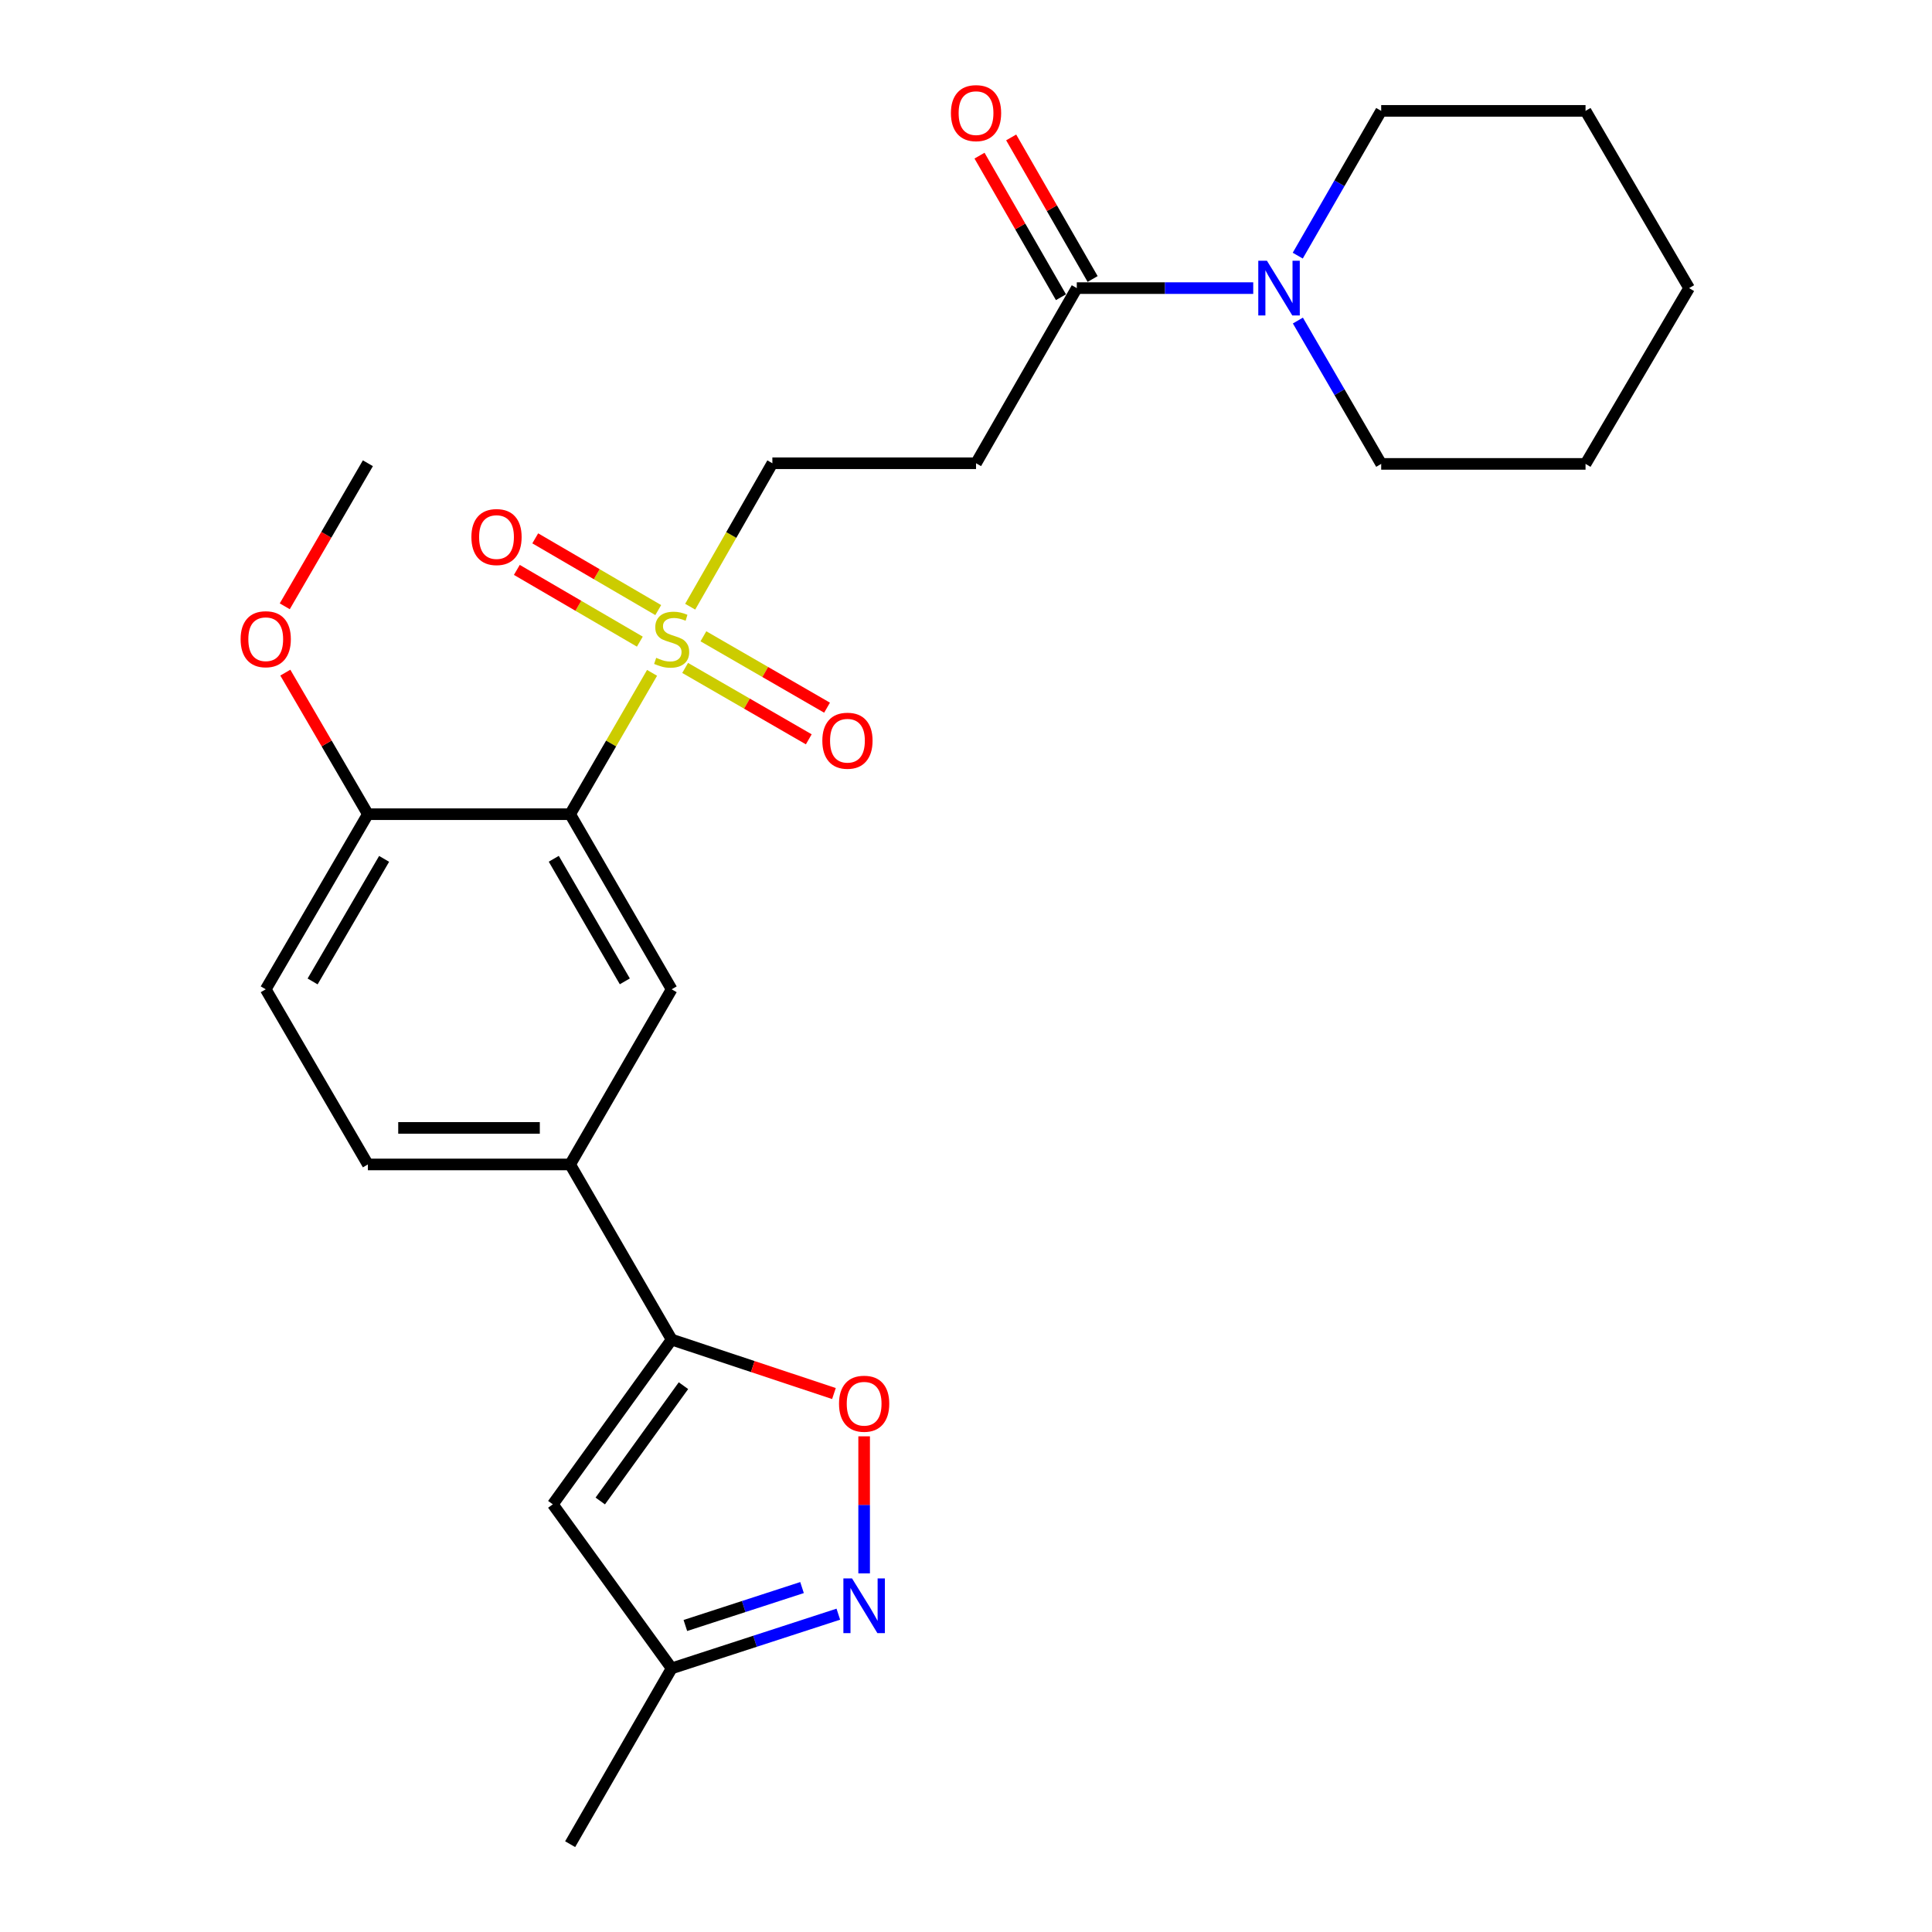 <?xml version='1.0' encoding='iso-8859-1'?>
<svg version='1.1' baseProfile='full'
              xmlns='http://www.w3.org/2000/svg'
                      xmlns:rdkit='http://www.rdkit.org/xml'
                      xmlns:xlink='http://www.w3.org/1999/xlink'
                  xml:space='preserve'
width='1000px' height='1000px' viewBox='0 0 1000 1000'>
<!-- END OF HEADER -->
<rect style='opacity:1.0;fill:#FFFFFF;stroke:none' width='1000' height='1000' x='0' y='0'> </rect>
<path class='bond-0' d='M 337.506,348.271 L 316.307,384.849' style='fill:none;fill-rule:evenodd;stroke:#CCCC00;stroke-width:6px;stroke-linecap:butt;stroke-linejoin:miter;stroke-opacity:1' />
<path class='bond-0' d='M 316.307,384.849 L 295.108,421.426' style='fill:none;fill-rule:evenodd;stroke:#000000;stroke-width:6px;stroke-linecap:butt;stroke-linejoin:miter;stroke-opacity:1' />
<path class='bond-10' d='M 357.239,314.03 L 378.509,276.905' style='fill:none;fill-rule:evenodd;stroke:#CCCC00;stroke-width:6px;stroke-linecap:butt;stroke-linejoin:miter;stroke-opacity:1' />
<path class='bond-10' d='M 378.509,276.905 L 399.778,239.78' style='fill:none;fill-rule:evenodd;stroke:#000000;stroke-width:6px;stroke-linecap:butt;stroke-linejoin:miter;stroke-opacity:1' />
<path class='bond-13' d='M 340.708,315.777 L 308.875,297.21' style='fill:none;fill-rule:evenodd;stroke:#CCCC00;stroke-width:6px;stroke-linecap:butt;stroke-linejoin:miter;stroke-opacity:1' />
<path class='bond-13' d='M 308.875,297.21 L 277.042,278.643' style='fill:none;fill-rule:evenodd;stroke:#FF0000;stroke-width:6px;stroke-linecap:butt;stroke-linejoin:miter;stroke-opacity:1' />
<path class='bond-13' d='M 331.18,332.112 L 299.347,313.545' style='fill:none;fill-rule:evenodd;stroke:#CCCC00;stroke-width:6px;stroke-linecap:butt;stroke-linejoin:miter;stroke-opacity:1' />
<path class='bond-13' d='M 299.347,313.545 L 267.514,294.978' style='fill:none;fill-rule:evenodd;stroke:#FF0000;stroke-width:6px;stroke-linecap:butt;stroke-linejoin:miter;stroke-opacity:1' />
<path class='bond-14' d='M 354.627,345.719 L 386.624,364.195' style='fill:none;fill-rule:evenodd;stroke:#CCCC00;stroke-width:6px;stroke-linecap:butt;stroke-linejoin:miter;stroke-opacity:1' />
<path class='bond-14' d='M 386.624,364.195 L 418.622,382.671' style='fill:none;fill-rule:evenodd;stroke:#FF0000;stroke-width:6px;stroke-linecap:butt;stroke-linejoin:miter;stroke-opacity:1' />
<path class='bond-14' d='M 364.083,329.343 L 396.081,347.819' style='fill:none;fill-rule:evenodd;stroke:#CCCC00;stroke-width:6px;stroke-linecap:butt;stroke-linejoin:miter;stroke-opacity:1' />
<path class='bond-14' d='M 396.081,347.819 L 428.078,366.295' style='fill:none;fill-rule:evenodd;stroke:#FF0000;stroke-width:6px;stroke-linecap:butt;stroke-linejoin:miter;stroke-opacity:1' />
<path class='bond-5' d='M 295.108,421.426 L 347.648,512.06' style='fill:none;fill-rule:evenodd;stroke:#000000;stroke-width:6px;stroke-linecap:butt;stroke-linejoin:miter;stroke-opacity:1' />
<path class='bond-5' d='M 286.629,444.505 L 323.407,507.949' style='fill:none;fill-rule:evenodd;stroke:#000000;stroke-width:6px;stroke-linecap:butt;stroke-linejoin:miter;stroke-opacity:1' />
<path class='bond-12' d='M 295.108,421.426 L 190.417,421.426' style='fill:none;fill-rule:evenodd;stroke:#000000;stroke-width:6px;stroke-linecap:butt;stroke-linejoin:miter;stroke-opacity:1' />
<path class='bond-1' d='M 347.648,693.37 L 295.108,602.715' style='fill:none;fill-rule:evenodd;stroke:#000000;stroke-width:6px;stroke-linecap:butt;stroke-linejoin:miter;stroke-opacity:1' />
<path class='bond-3' d='M 347.648,693.37 L 389.649,707.331' style='fill:none;fill-rule:evenodd;stroke:#000000;stroke-width:6px;stroke-linecap:butt;stroke-linejoin:miter;stroke-opacity:1' />
<path class='bond-3' d='M 389.649,707.331 L 431.65,721.291' style='fill:none;fill-rule:evenodd;stroke:#FF0000;stroke-width:6px;stroke-linecap:butt;stroke-linejoin:miter;stroke-opacity:1' />
<path class='bond-4' d='M 347.648,693.37 L 286.136,778.636' style='fill:none;fill-rule:evenodd;stroke:#000000;stroke-width:6px;stroke-linecap:butt;stroke-linejoin:miter;stroke-opacity:1' />
<path class='bond-4' d='M 353.757,717.224 L 310.699,776.91' style='fill:none;fill-rule:evenodd;stroke:#000000;stroke-width:6px;stroke-linecap:butt;stroke-linejoin:miter;stroke-opacity:1' />
<path class='bond-2' d='M 447.275,814.378 L 447.275,778.91' style='fill:none;fill-rule:evenodd;stroke:#0000FF;stroke-width:6px;stroke-linecap:butt;stroke-linejoin:miter;stroke-opacity:1' />
<path class='bond-2' d='M 447.275,778.91 L 447.275,743.442' style='fill:none;fill-rule:evenodd;stroke:#FF0000;stroke-width:6px;stroke-linecap:butt;stroke-linejoin:miter;stroke-opacity:1' />
<path class='bond-27' d='M 433.916,835.497 L 390.782,849.521' style='fill:none;fill-rule:evenodd;stroke:#0000FF;stroke-width:6px;stroke-linecap:butt;stroke-linejoin:miter;stroke-opacity:1' />
<path class='bond-27' d='M 390.782,849.521 L 347.648,863.544' style='fill:none;fill-rule:evenodd;stroke:#000000;stroke-width:6px;stroke-linecap:butt;stroke-linejoin:miter;stroke-opacity:1' />
<path class='bond-27' d='M 415.129,821.72 L 384.935,831.537' style='fill:none;fill-rule:evenodd;stroke:#0000FF;stroke-width:6px;stroke-linecap:butt;stroke-linejoin:miter;stroke-opacity:1' />
<path class='bond-27' d='M 384.935,831.537 L 354.741,841.353' style='fill:none;fill-rule:evenodd;stroke:#000000;stroke-width:6px;stroke-linecap:butt;stroke-linejoin:miter;stroke-opacity:1' />
<path class='bond-11' d='M 286.136,778.636 L 347.648,863.544' style='fill:none;fill-rule:evenodd;stroke:#000000;stroke-width:6px;stroke-linecap:butt;stroke-linejoin:miter;stroke-opacity:1' />
<path class='bond-8' d='M 347.648,512.06 L 295.108,602.715' style='fill:none;fill-rule:evenodd;stroke:#000000;stroke-width:6px;stroke-linecap:butt;stroke-linejoin:miter;stroke-opacity:1' />
<path class='bond-6' d='M 557.345,149.125 L 505.194,239.78' style='fill:none;fill-rule:evenodd;stroke:#000000;stroke-width:6px;stroke-linecap:butt;stroke-linejoin:miter;stroke-opacity:1' />
<path class='bond-7' d='M 557.345,149.125 L 603.006,149.125' style='fill:none;fill-rule:evenodd;stroke:#000000;stroke-width:6px;stroke-linecap:butt;stroke-linejoin:miter;stroke-opacity:1' />
<path class='bond-7' d='M 603.006,149.125 L 648.668,149.125' style='fill:none;fill-rule:evenodd;stroke:#0000FF;stroke-width:6px;stroke-linecap:butt;stroke-linejoin:miter;stroke-opacity:1' />
<path class='bond-15' d='M 565.54,144.41 L 544.463,107.77' style='fill:none;fill-rule:evenodd;stroke:#000000;stroke-width:6px;stroke-linecap:butt;stroke-linejoin:miter;stroke-opacity:1' />
<path class='bond-15' d='M 544.463,107.77 L 523.385,71.13' style='fill:none;fill-rule:evenodd;stroke:#FF0000;stroke-width:6px;stroke-linecap:butt;stroke-linejoin:miter;stroke-opacity:1' />
<path class='bond-15' d='M 549.149,153.84 L 528.071,117.2' style='fill:none;fill-rule:evenodd;stroke:#000000;stroke-width:6px;stroke-linecap:butt;stroke-linejoin:miter;stroke-opacity:1' />
<path class='bond-15' d='M 528.071,117.2 L 506.993,80.56' style='fill:none;fill-rule:evenodd;stroke:#FF0000;stroke-width:6px;stroke-linecap:butt;stroke-linejoin:miter;stroke-opacity:1' />
<path class='bond-19' d='M 671.782,165.916 L 693.342,203.016' style='fill:none;fill-rule:evenodd;stroke:#0000FF;stroke-width:6px;stroke-linecap:butt;stroke-linejoin:miter;stroke-opacity:1' />
<path class='bond-19' d='M 693.342,203.016 L 714.901,240.116' style='fill:none;fill-rule:evenodd;stroke:#000000;stroke-width:6px;stroke-linecap:butt;stroke-linejoin:miter;stroke-opacity:1' />
<path class='bond-20' d='M 671.712,132.318 L 693.307,94.853' style='fill:none;fill-rule:evenodd;stroke:#0000FF;stroke-width:6px;stroke-linecap:butt;stroke-linejoin:miter;stroke-opacity:1' />
<path class='bond-20' d='M 693.307,94.853 L 714.901,57.388' style='fill:none;fill-rule:evenodd;stroke:#000000;stroke-width:6px;stroke-linecap:butt;stroke-linejoin:miter;stroke-opacity:1' />
<path class='bond-26' d='M 295.108,602.715 L 190.417,602.715' style='fill:none;fill-rule:evenodd;stroke:#000000;stroke-width:6px;stroke-linecap:butt;stroke-linejoin:miter;stroke-opacity:1' />
<path class='bond-26' d='M 279.405,583.805 L 206.121,583.805' style='fill:none;fill-rule:evenodd;stroke:#000000;stroke-width:6px;stroke-linecap:butt;stroke-linejoin:miter;stroke-opacity:1' />
<path class='bond-9' d='M 505.194,239.78 L 399.778,239.78' style='fill:none;fill-rule:evenodd;stroke:#000000;stroke-width:6px;stroke-linecap:butt;stroke-linejoin:miter;stroke-opacity:1' />
<path class='bond-21' d='M 347.648,863.544 L 295.108,954.545' style='fill:none;fill-rule:evenodd;stroke:#000000;stroke-width:6px;stroke-linecap:butt;stroke-linejoin:miter;stroke-opacity:1' />
<path class='bond-17' d='M 190.417,421.426 L 137.542,512.06' style='fill:none;fill-rule:evenodd;stroke:#000000;stroke-width:6px;stroke-linecap:butt;stroke-linejoin:miter;stroke-opacity:1' />
<path class='bond-17' d='M 198.82,444.551 L 161.807,507.994' style='fill:none;fill-rule:evenodd;stroke:#000000;stroke-width:6px;stroke-linecap:butt;stroke-linejoin:miter;stroke-opacity:1' />
<path class='bond-18' d='M 190.417,421.426 L 169.049,384.791' style='fill:none;fill-rule:evenodd;stroke:#000000;stroke-width:6px;stroke-linecap:butt;stroke-linejoin:miter;stroke-opacity:1' />
<path class='bond-18' d='M 169.049,384.791 L 147.681,348.155' style='fill:none;fill-rule:evenodd;stroke:#FF0000;stroke-width:6px;stroke-linecap:butt;stroke-linejoin:miter;stroke-opacity:1' />
<path class='bond-16' d='M 190.417,602.715 L 137.542,512.06' style='fill:none;fill-rule:evenodd;stroke:#000000;stroke-width:6px;stroke-linecap:butt;stroke-linejoin:miter;stroke-opacity:1' />
<path class='bond-22' d='M 147.392,313.82 L 168.905,276.8' style='fill:none;fill-rule:evenodd;stroke:#FF0000;stroke-width:6px;stroke-linecap:butt;stroke-linejoin:miter;stroke-opacity:1' />
<path class='bond-22' d='M 168.905,276.8 L 190.417,239.78' style='fill:none;fill-rule:evenodd;stroke:#000000;stroke-width:6px;stroke-linecap:butt;stroke-linejoin:miter;stroke-opacity:1' />
<path class='bond-24' d='M 714.901,240.116 L 820.674,240.116' style='fill:none;fill-rule:evenodd;stroke:#000000;stroke-width:6px;stroke-linecap:butt;stroke-linejoin:miter;stroke-opacity:1' />
<path class='bond-23' d='M 714.901,57.388 L 820.674,57.388' style='fill:none;fill-rule:evenodd;stroke:#000000;stroke-width:6px;stroke-linecap:butt;stroke-linejoin:miter;stroke-opacity:1' />
<path class='bond-25' d='M 820.674,57.388 L 874.274,149.125' style='fill:none;fill-rule:evenodd;stroke:#000000;stroke-width:6px;stroke-linecap:butt;stroke-linejoin:miter;stroke-opacity:1' />
<path class='bond-28' d='M 820.674,240.116 L 874.274,149.125' style='fill:none;fill-rule:evenodd;stroke:#000000;stroke-width:6px;stroke-linecap:butt;stroke-linejoin:miter;stroke-opacity:1' />
<path  class='atom-0' d='M 339.648 340.491
Q 339.968 340.611, 341.288 341.171
Q 342.608 341.731, 344.048 342.091
Q 345.528 342.411, 346.968 342.411
Q 349.648 342.411, 351.208 341.131
Q 352.768 339.811, 352.768 337.531
Q 352.768 335.971, 351.968 335.011
Q 351.208 334.051, 350.008 333.531
Q 348.808 333.011, 346.808 332.411
Q 344.288 331.651, 342.768 330.931
Q 341.288 330.211, 340.208 328.691
Q 339.168 327.171, 339.168 324.611
Q 339.168 321.051, 341.568 318.851
Q 344.008 316.651, 348.808 316.651
Q 352.088 316.651, 355.808 318.211
L 354.888 321.291
Q 351.488 319.891, 348.928 319.891
Q 346.168 319.891, 344.648 321.051
Q 343.128 322.171, 343.168 324.131
Q 343.168 325.651, 343.928 326.571
Q 344.728 327.491, 345.848 328.011
Q 347.008 328.531, 348.928 329.131
Q 351.488 329.931, 353.008 330.731
Q 354.528 331.531, 355.608 333.171
Q 356.728 334.771, 356.728 337.531
Q 356.728 341.451, 354.088 343.571
Q 351.488 345.651, 347.128 345.651
Q 344.608 345.651, 342.688 345.091
Q 340.808 344.571, 338.568 343.651
L 339.648 340.491
' fill='#CCCC00'/>
<path  class='atom-3' d='M 441.015 816.994
L 450.295 831.994
Q 451.215 833.474, 452.695 836.154
Q 454.175 838.834, 454.255 838.994
L 454.255 816.994
L 458.015 816.994
L 458.015 845.314
L 454.135 845.314
L 444.175 828.914
Q 443.015 826.994, 441.775 824.794
Q 440.575 822.594, 440.215 821.914
L 440.215 845.314
L 436.535 845.314
L 436.535 816.994
L 441.015 816.994
' fill='#0000FF'/>
<path  class='atom-4' d='M 434.275 726.565
Q 434.275 719.765, 437.635 715.965
Q 440.995 712.165, 447.275 712.165
Q 453.555 712.165, 456.915 715.965
Q 460.275 719.765, 460.275 726.565
Q 460.275 733.445, 456.875 737.365
Q 453.475 741.245, 447.275 741.245
Q 441.035 741.245, 437.635 737.365
Q 434.275 733.485, 434.275 726.565
M 447.275 738.045
Q 451.595 738.045, 453.915 735.165
Q 456.275 732.245, 456.275 726.565
Q 456.275 721.005, 453.915 718.205
Q 451.595 715.365, 447.275 715.365
Q 442.955 715.365, 440.595 718.165
Q 438.275 720.965, 438.275 726.565
Q 438.275 732.285, 440.595 735.165
Q 442.955 738.045, 447.275 738.045
' fill='#FF0000'/>
<path  class='atom-8' d='M 655.765 134.965
L 665.045 149.965
Q 665.965 151.445, 667.445 154.125
Q 668.925 156.805, 669.005 156.965
L 669.005 134.965
L 672.765 134.965
L 672.765 163.285
L 668.885 163.285
L 658.925 146.885
Q 657.765 144.965, 656.525 142.765
Q 655.325 140.565, 654.965 139.885
L 654.965 163.285
L 651.285 163.285
L 651.285 134.965
L 655.765 134.965
' fill='#0000FF'/>
<path  class='atom-14' d='M 243.993 277.975
Q 243.993 271.175, 247.353 267.375
Q 250.713 263.575, 256.993 263.575
Q 263.273 263.575, 266.633 267.375
Q 269.993 271.175, 269.993 277.975
Q 269.993 284.855, 266.593 288.775
Q 263.193 292.655, 256.993 292.655
Q 250.753 292.655, 247.353 288.775
Q 243.993 284.895, 243.993 277.975
M 256.993 289.455
Q 261.313 289.455, 263.633 286.575
Q 265.993 283.655, 265.993 277.975
Q 265.993 272.415, 263.633 269.615
Q 261.313 266.775, 256.993 266.775
Q 252.673 266.775, 250.313 269.575
Q 247.993 272.375, 247.993 277.975
Q 247.993 283.695, 250.313 286.575
Q 252.673 289.455, 256.993 289.455
' fill='#FF0000'/>
<path  class='atom-15' d='M 425.639 383.391
Q 425.639 376.591, 428.999 372.791
Q 432.359 368.991, 438.639 368.991
Q 444.919 368.991, 448.279 372.791
Q 451.639 376.591, 451.639 383.391
Q 451.639 390.271, 448.239 394.191
Q 444.839 398.071, 438.639 398.071
Q 432.399 398.071, 428.999 394.191
Q 425.639 390.311, 425.639 383.391
M 438.639 394.871
Q 442.959 394.871, 445.279 391.991
Q 447.639 389.071, 447.639 383.391
Q 447.639 377.831, 445.279 375.031
Q 442.959 372.191, 438.639 372.191
Q 434.319 372.191, 431.959 374.991
Q 429.639 377.791, 429.639 383.391
Q 429.639 389.111, 431.959 391.991
Q 434.319 394.871, 438.639 394.871
' fill='#FF0000'/>
<path  class='atom-16' d='M 492.194 58.55
Q 492.194 51.75, 495.554 47.95
Q 498.914 44.15, 505.194 44.15
Q 511.474 44.15, 514.834 47.95
Q 518.194 51.75, 518.194 58.55
Q 518.194 65.43, 514.794 69.35
Q 511.394 73.23, 505.194 73.23
Q 498.954 73.23, 495.554 69.35
Q 492.194 65.47, 492.194 58.55
M 505.194 70.03
Q 509.514 70.03, 511.834 67.15
Q 514.194 64.23, 514.194 58.55
Q 514.194 52.99, 511.834 50.19
Q 509.514 47.35, 505.194 47.35
Q 500.874 47.35, 498.514 50.15
Q 496.194 52.95, 496.194 58.55
Q 496.194 64.27, 498.514 67.15
Q 500.874 70.03, 505.194 70.03
' fill='#FF0000'/>
<path  class='atom-19' d='M 124.542 330.851
Q 124.542 324.051, 127.902 320.251
Q 131.262 316.451, 137.542 316.451
Q 143.822 316.451, 147.182 320.251
Q 150.542 324.051, 150.542 330.851
Q 150.542 337.731, 147.142 341.651
Q 143.742 345.531, 137.542 345.531
Q 131.302 345.531, 127.902 341.651
Q 124.542 337.771, 124.542 330.851
M 137.542 342.331
Q 141.862 342.331, 144.182 339.451
Q 146.542 336.531, 146.542 330.851
Q 146.542 325.291, 144.182 322.491
Q 141.862 319.651, 137.542 319.651
Q 133.222 319.651, 130.862 322.451
Q 128.542 325.251, 128.542 330.851
Q 128.542 336.571, 130.862 339.451
Q 133.222 342.331, 137.542 342.331
' fill='#FF0000'/>
</svg>
